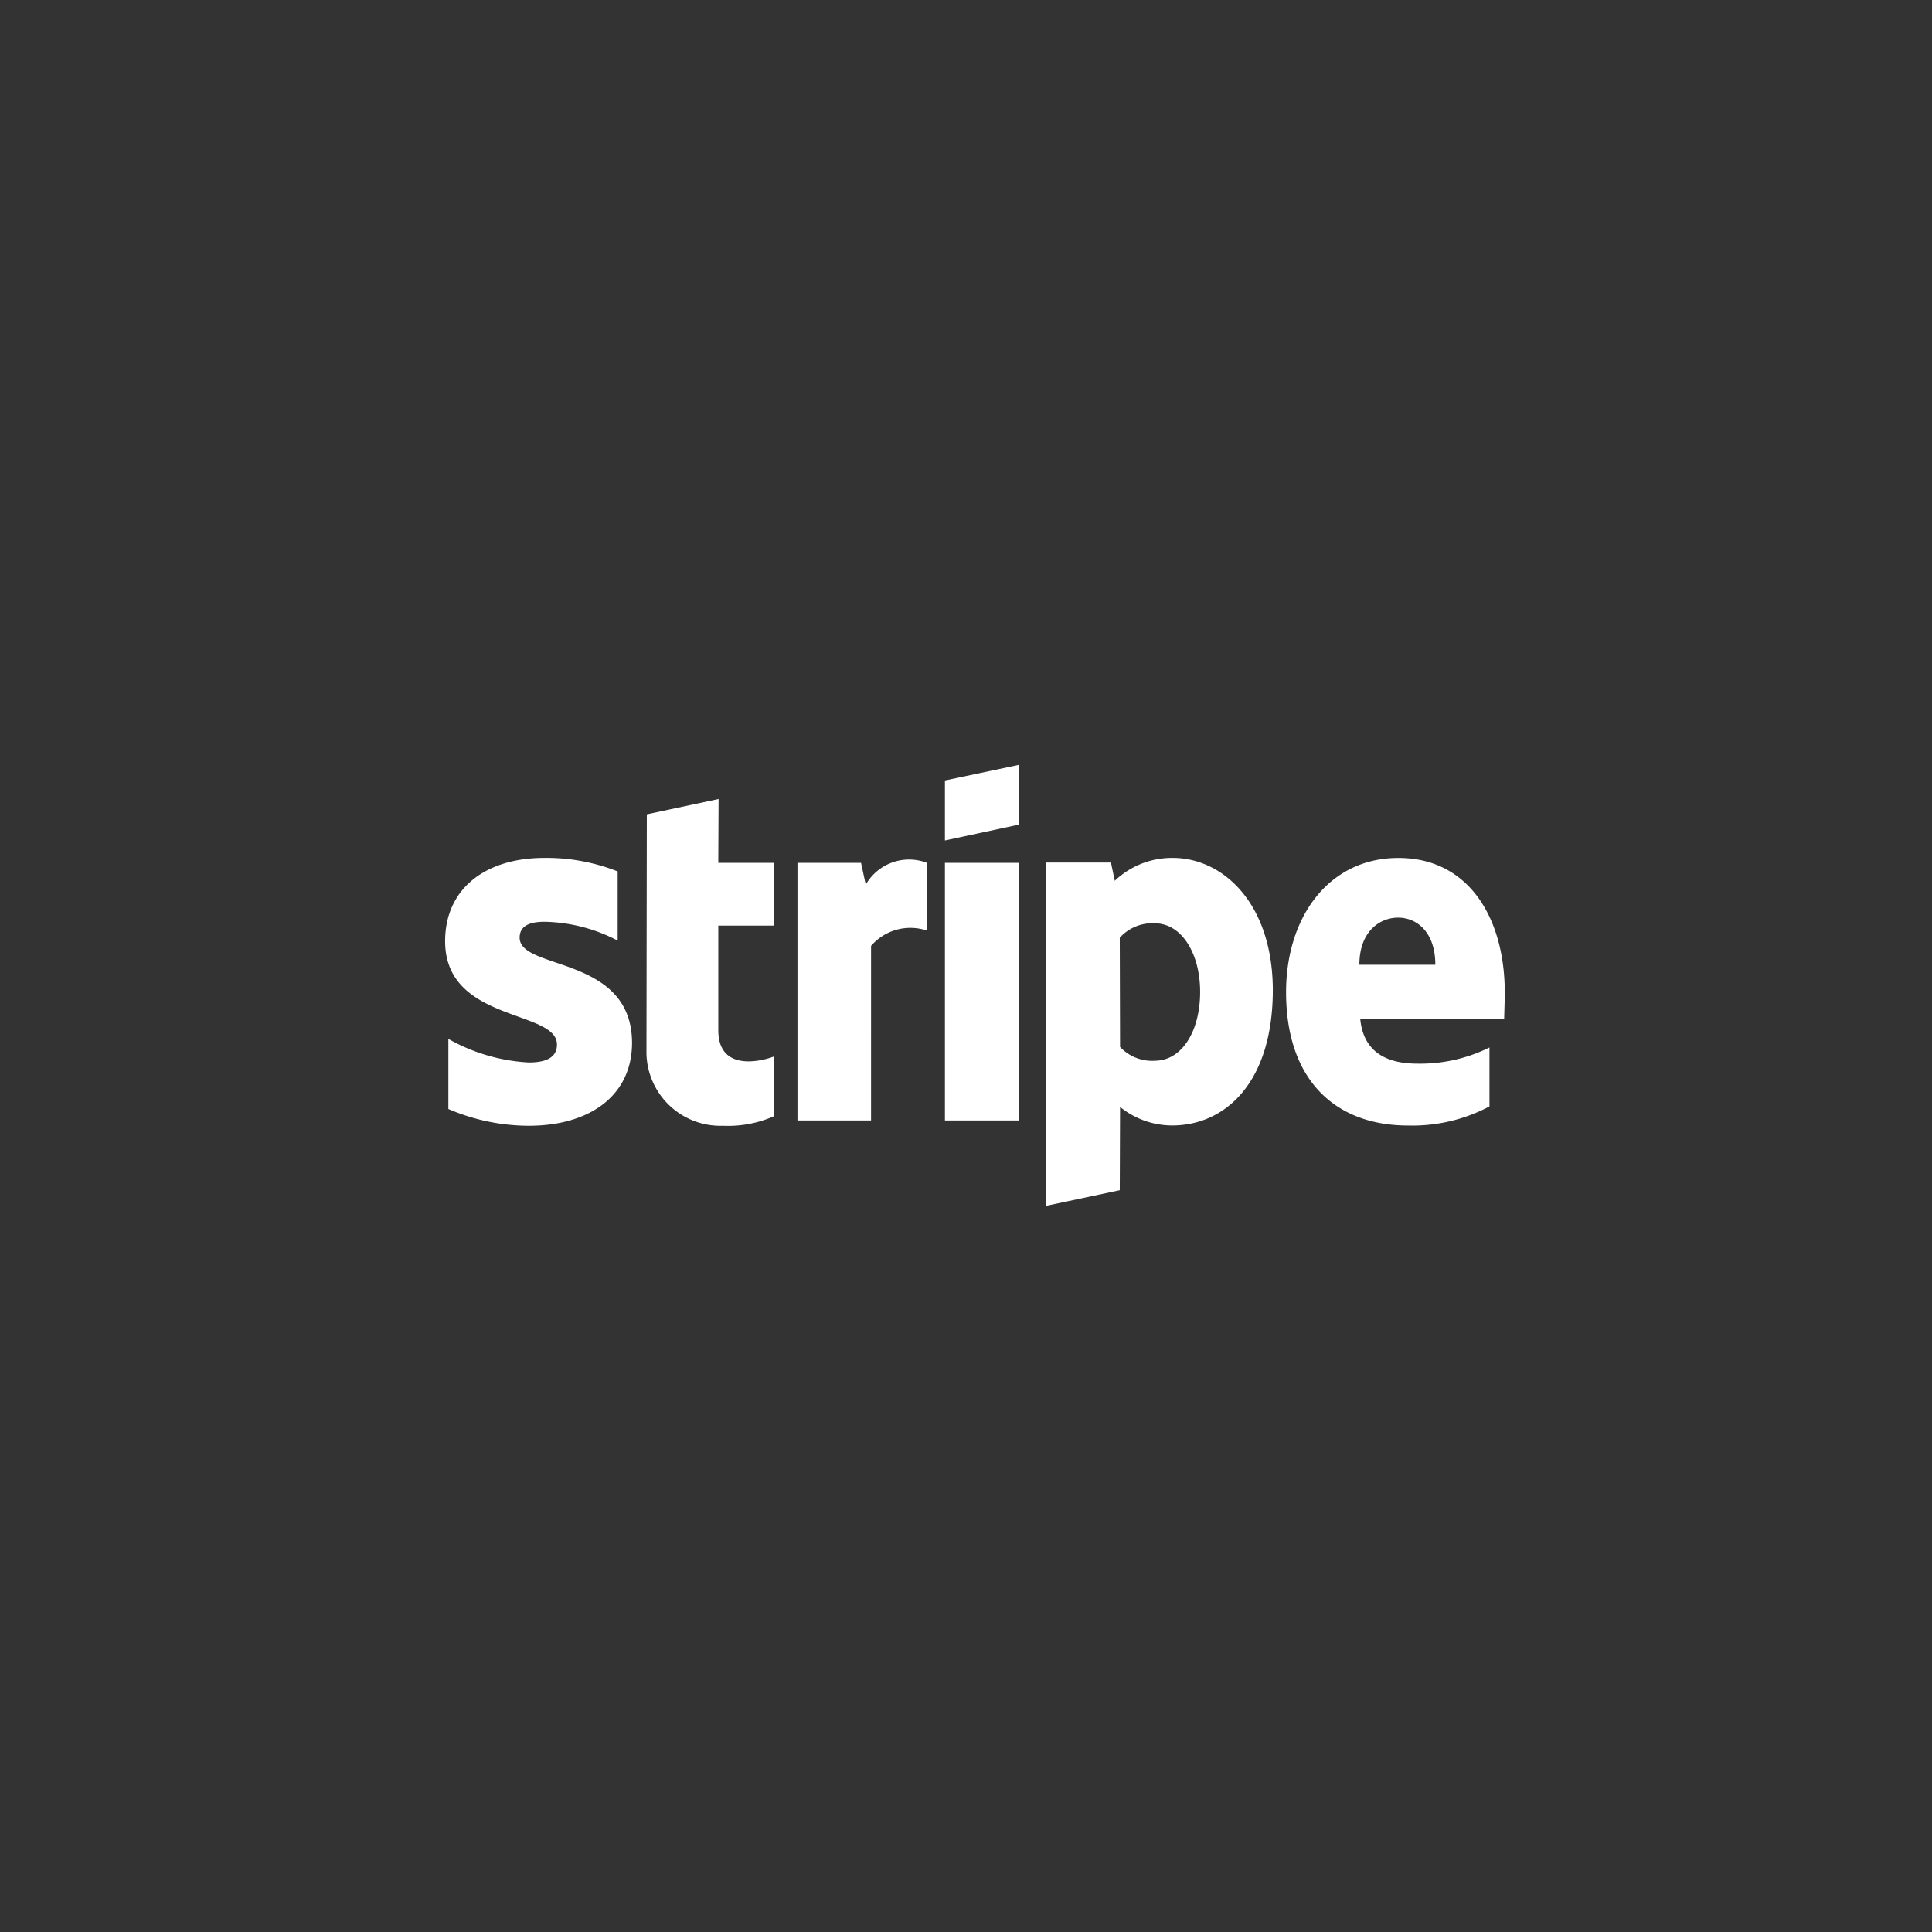 <svg xmlns="http://www.w3.org/2000/svg" width="140" height="140" viewBox="0 0 140 140">
  <rect x="0" y="0" width="140" height="140" fill="#333333" stroke="none"/>
  <g id="Group_3121" data-name="Group 3121" transform="translate(-0.047 -0.027)">
    <g id="Group_918" data-name="Group 918" transform="translate(32.302 55.453)">
      <path id="Path_1" data-name="Path 1" d="M5.4,12.521c0-.832.683-1.152,1.813-1.152a11.9,11.9,0,0,1,5.29,1.365V7.721A14.067,14.067,0,0,0,7.21,6.74C2.88,6.74,0,9,0,12.777c0,5.887,8.105,4.949,8.105,7.487,0,.981-.853,1.3-2.048,1.3A13.278,13.278,0,0,1,.235,19.858v5.077a14.786,14.786,0,0,0,5.823,1.216c4.437,0,7.487-2.2,7.487-6.015C13.523,13.779,5.4,14.91,5.4,12.521ZM19.816,2.474l-5.2,1.109L14.59,20.669a5.36,5.36,0,0,0,5.525,5.482,8.238,8.238,0,0,0,3.733-.7v-4.33c-.683.277-4.053,1.258-4.053-1.9V11.646h4.053V7.1H19.794ZM30.481,8.681,30.139,7.1H25.532V25.767h5.333V13.118a3.762,3.762,0,0,1,4.053-1.109V7.1A3.62,3.62,0,0,0,30.481,8.681ZM36.218,7.1h5.354V25.767H36.218Zm0-1.621L41.572,4.33V0L36.218,1.131ZM52.706,6.74A6.025,6.025,0,0,0,48.526,8.4l-.277-1.322H43.556V31.952l5.332-1.131.021-6.036a6.006,6.006,0,0,0,3.775,1.344c3.818,0,7.295-3.072,7.295-9.833C59.959,10.11,56.439,6.74,52.706,6.74Zm-1.28,14.7a3.188,3.188,0,0,1-2.517-1l-.021-7.914a3.175,3.175,0,0,1,2.538-1.045c1.941,0,3.285,2.176,3.285,4.97C54.712,19.3,53.389,21.437,51.427,21.437Zm25.361-4.927c0-5.461-2.645-9.769-7.7-9.769-5.077,0-8.148,4.309-8.148,9.727,0,6.42,3.626,9.662,8.831,9.662a11.894,11.894,0,0,0,5.908-1.386V20.477a11.325,11.325,0,0,1-5.226,1.173c-2.069,0-3.9-.725-4.138-3.242h10.43C76.746,18.131,76.788,17.021,76.788,16.509ZM66.251,14.483c0-2.41,1.472-3.413,2.816-3.413,1.3,0,2.688,1,2.688,3.413Z" fill="#fff"/>
    </g>
    <rect id="Rectangle_802" data-name="Rectangle 802" width="140" height="140" transform="translate(0.047 0.027)" fill="none"/>
  </g>
</svg>
